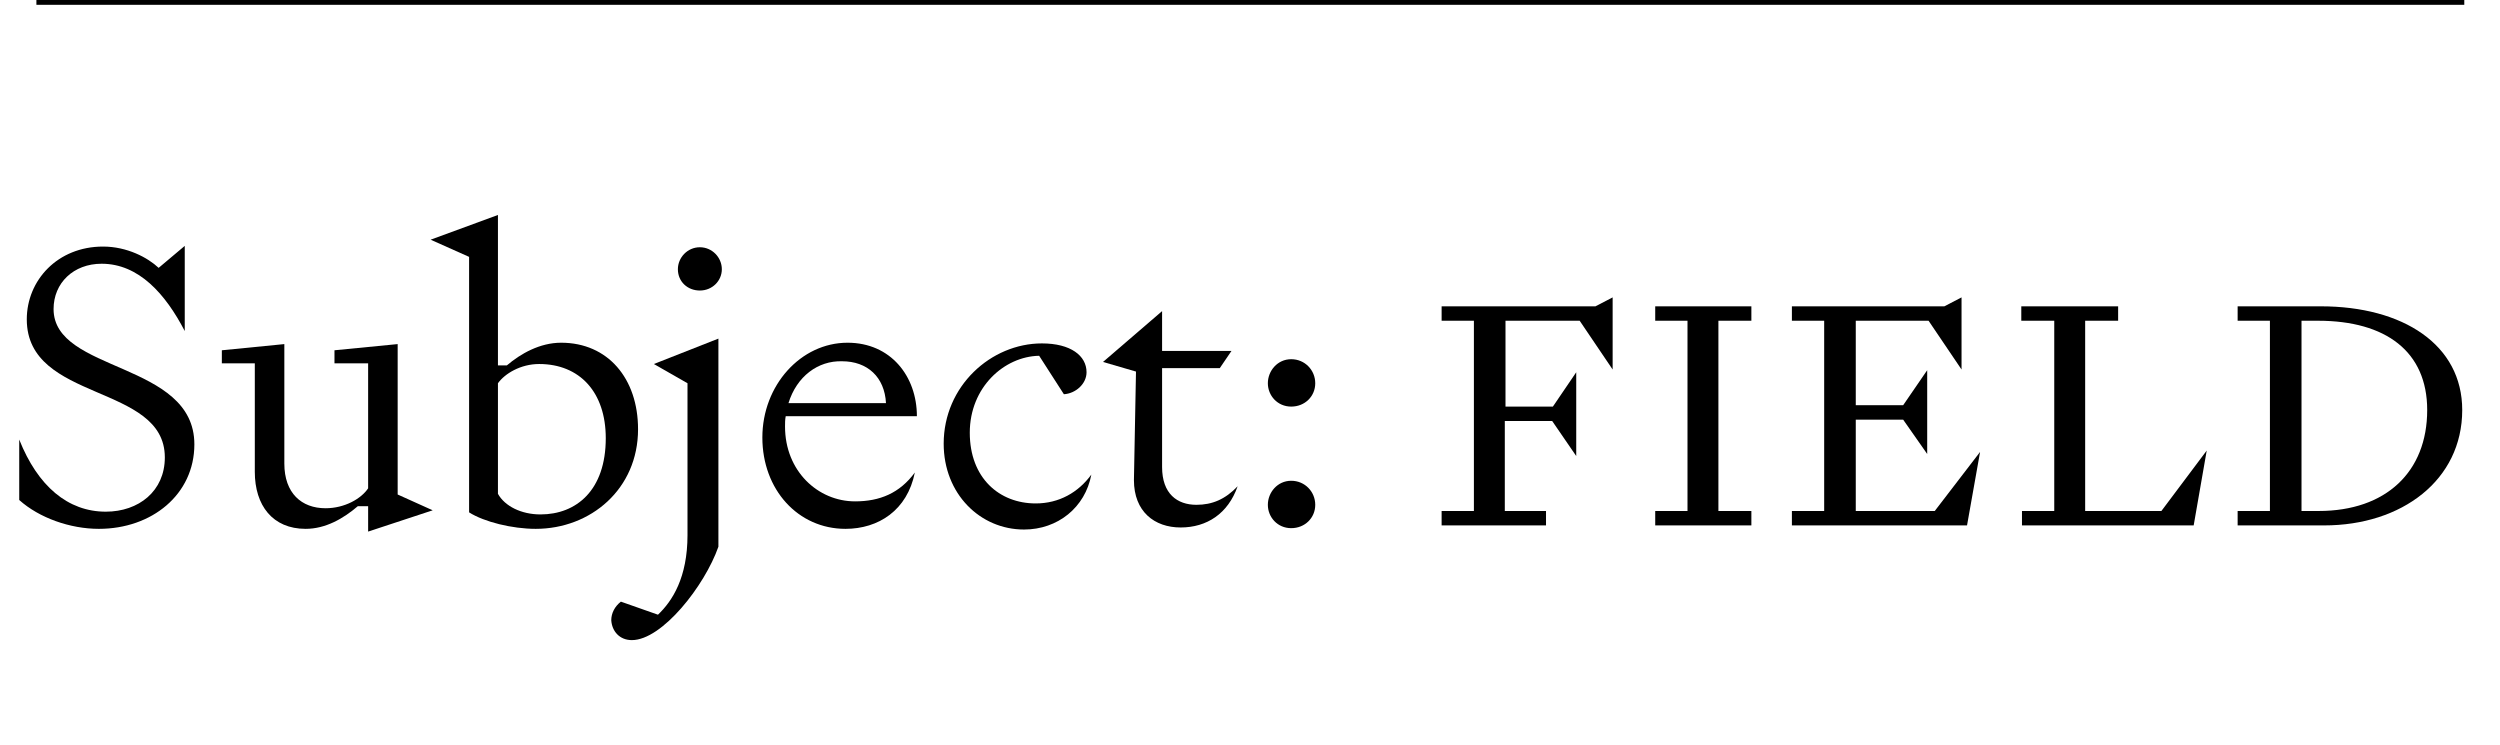 <?xml version="1.0" encoding="utf-8"?>
<svg version="1.1" id="Layer_1" xmlns="http://www.w3.org/2000/svg" xmlns:xlink="http://www.w3.org/1999/xlink" x="0px" y="0px"
	 viewBox="0 0 364 108.5" style="enable-background:new 0 0 364 108.5;" xml:space="preserve">
<rect x="5.3" width="353.5" height="0.7"/>
<g>
	<path d="M7.8,45c0,9.3,20.5,7.6,20.5,19.7C28.3,72,22.1,77,14.4,77c-4.2,0-8.7-1.6-11.6-4.2V64c2.7,6.8,7.1,10.5,12.6,10.5
		c4.8,0,8.6-3,8.6-7.9c0-10.8-20.1-8-20.1-20.1c0-5.7,4.5-10.6,11.1-10.6c3.5,0,6.5,1.6,8.1,3.1l3.8-3.2v12.4
		c-2.8-5.4-6.7-9.8-12.1-9.8C10.7,38.4,7.8,41.2,7.8,45L7.8,45z"/>
	<path d="M53.6,73.7h-1.5C50,75.5,47.4,77,44.5,77c-4.8,0-7.4-3.4-7.4-8.3V52.9h-4.8V51l9.1-0.9v17.4c0,4.3,2.5,6.5,6,6.5
		c2.8,0,5.2-1.4,6.2-2.9V52.9h-4.9V51l9.2-0.9V72l5.1,2.3l-9.4,3.1L53.6,73.7L53.6,73.7z"/>
	<path d="M62.7,34.9l9.8-3.6v21.9h1.3c2-1.7,4.8-3.3,7.9-3.3c6.8,0,11.2,5.2,11.2,12.6c0,8.7-6.9,14.5-14.9,14.5
		c-3.4,0-7.5-1-9.7-2.4V37.4L62.7,34.9L62.7,34.9z M72.5,71.9c1,1.8,3.4,3,6.2,3c5.2,0,9.5-3.5,9.5-11.1c0-6.7-3.8-10.8-9.7-10.8
		c-2.7,0-5,1.4-6,2.8L72.5,71.9L72.5,71.9z"/>
	<path d="M89,90.3c0-1,0.5-2,1.4-2.7l5.4,1.9c2.1-2,4.3-5.4,4.3-11.6V55.8L95.2,53l9.4-3.7v30.3c-2,5.7-8.2,13.6-12.6,13.6
		C90.2,93.2,89.1,91.9,89,90.3L89,90.3z M98.7,39.2c0-1.7,1.4-3.2,3.2-3.2s3.2,1.5,3.2,3.2s-1.4,3.1-3.2,3.1S98.7,41,98.7,39.2z"/>
	<path d="M123.1,77c-6.9,0-12.1-5.7-12.1-13.3s5.6-13.8,12.4-13.8c6.3,0,10.1,4.9,10.1,10.7h-19.1c-0.1,0.5-0.1,1-0.1,1.5
		c0,6.5,4.8,10.9,10.2,10.9c3.6,0,6.5-1.2,8.7-4.2C132.1,74.3,127.9,77,123.1,77L123.1,77z M114.8,58.7H129
		c-0.2-3.8-2.7-6.1-6.4-6.1C119.1,52.5,116,54.8,114.8,58.7L114.8,58.7z"/>
	<path d="M151.3,51.8c-5.1,0.1-10.1,4.6-10.1,11.2s4.3,10.3,9.6,10.3c3.4,0,6.2-1.6,8.1-4.2c-0.9,4.8-4.9,8-9.8,8
		c-6.4,0-11.7-5.2-11.7-12.5c0-8.4,6.9-14.6,14.3-14.6c4.2,0,6.5,1.8,6.5,4.2c0,1.7-1.6,3.1-3.3,3.2L151.3,51.8L151.3,51.8z"/>
	<path d="M169.2,45.3v5.8h10.1l-1.7,2.5h-8.4v14.4c0,3.9,2.2,5.5,5,5.5c2.3,0,4.2-0.8,6-2.7c-1.4,4-4.5,6-8.3,6s-6.8-2.3-6.8-6.9
		l0.3-15.8l-4.8-1.4L169.2,45.3L169.2,45.3z"/>
	<path d="M188,59.2c-2,0-3.4-1.6-3.4-3.4s1.4-3.5,3.4-3.5s3.5,1.6,3.5,3.5S190,59.2,188,59.2z M188,76.9c-2,0-3.4-1.6-3.4-3.4
		s1.4-3.5,3.4-3.5s3.5,1.6,3.5,3.5S190,76.9,188,76.9z"/>
	<path d="M229.5,54.2v12.2l-3.5-5.1h-6.9v13.1h6v2.1h-15.2v-2.1h4.7V46.7h-4.7v-2.1h22.4l2.5-1.3v10.5l-4.8-7.1h-10.8v12.5h6.9
		L229.5,54.2L229.5,54.2z"/>
	<path d="M255,44.6v2.1h-4.8v27.7h4.8v2.1h-14v-2.1h4.7V46.7H241v-2.1H255z"/>
	<path d="M280.6,53.9v12.2l-3.5-5h-6.9v13.3h11.5l6.6-8.6l-1.9,10.7h-25.5v-2.1h4.7V46.7h-4.7v-2.1h22.2l2.5-1.3v10.5l-4.8-7.1
		h-10.6V59h6.9L280.6,53.9L280.6,53.9z"/>
	<path d="M294.3,46.7v-2.1h14.1v2.1h-4.8v27.7h11.1l6.6-8.8l-1.9,10.9h-25v-2.1h4.7V46.7C299,46.7,294.3,46.7,294.3,46.7z"/>
	<path d="M358.5,59.7c0,10.2-8.8,16.8-20.1,16.8h-12.6v-2.1h4.7V46.7h-4.7v-2.1h12.1C349.9,44.6,358.5,50.2,358.5,59.7L358.5,59.7z
		 M335.1,46.7v27.7h2.5c9.8,0,15.8-5.7,15.8-14.7c0-8.5-6-13-15.9-13L335.1,46.7L335.1,46.7z"/>
</g>
</svg>
